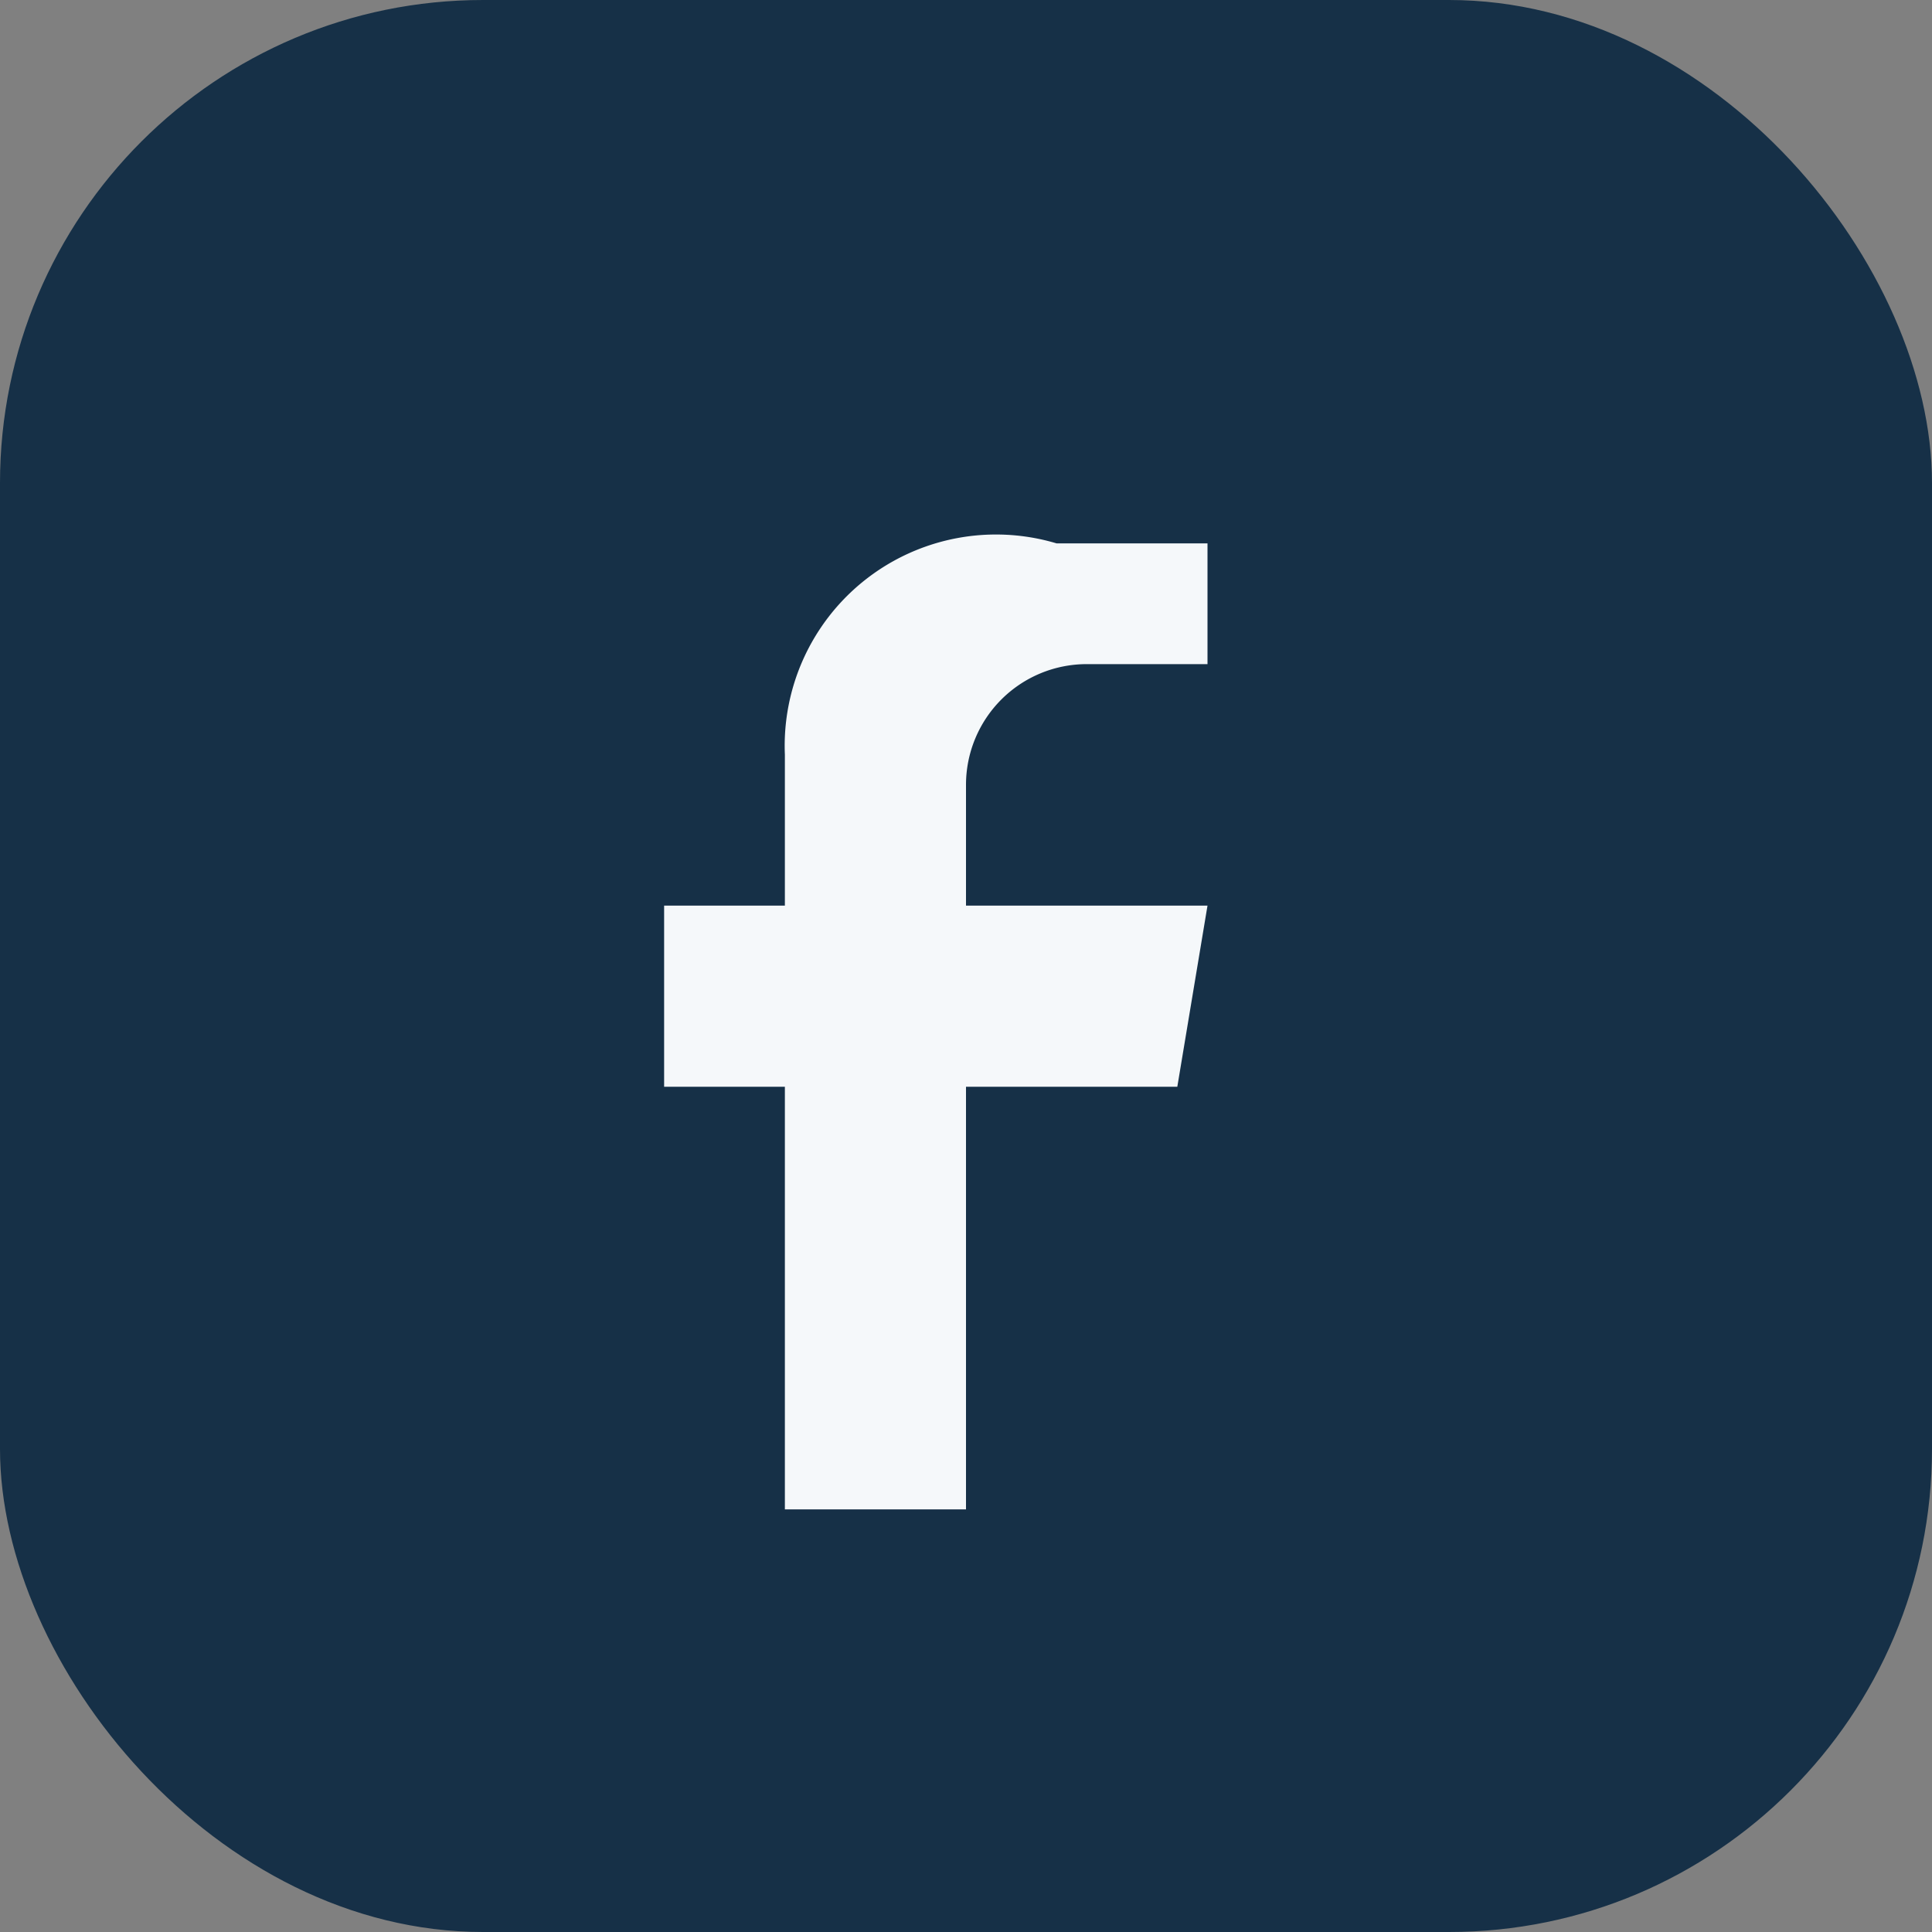 <?xml version="1.0" encoding="UTF-8"?>
<svg xmlns="http://www.w3.org/2000/svg" width="32" height="32" viewBox="0 0 32 32"><rect x="0" y="0" width="32" height="32" fill="#808080" stroke="none"/><rect width="32" height="32" rx="8" fill="#163047"/><path d="M20 11h-2a2 2 0 0 0-2 2v2h4l-.5 3H16v7h-3v-7h-2v-3h2v-2.5A3.5 3.5 0 0 1 17.5 9H20v2z" fill="#F5F8FA"/></svg>